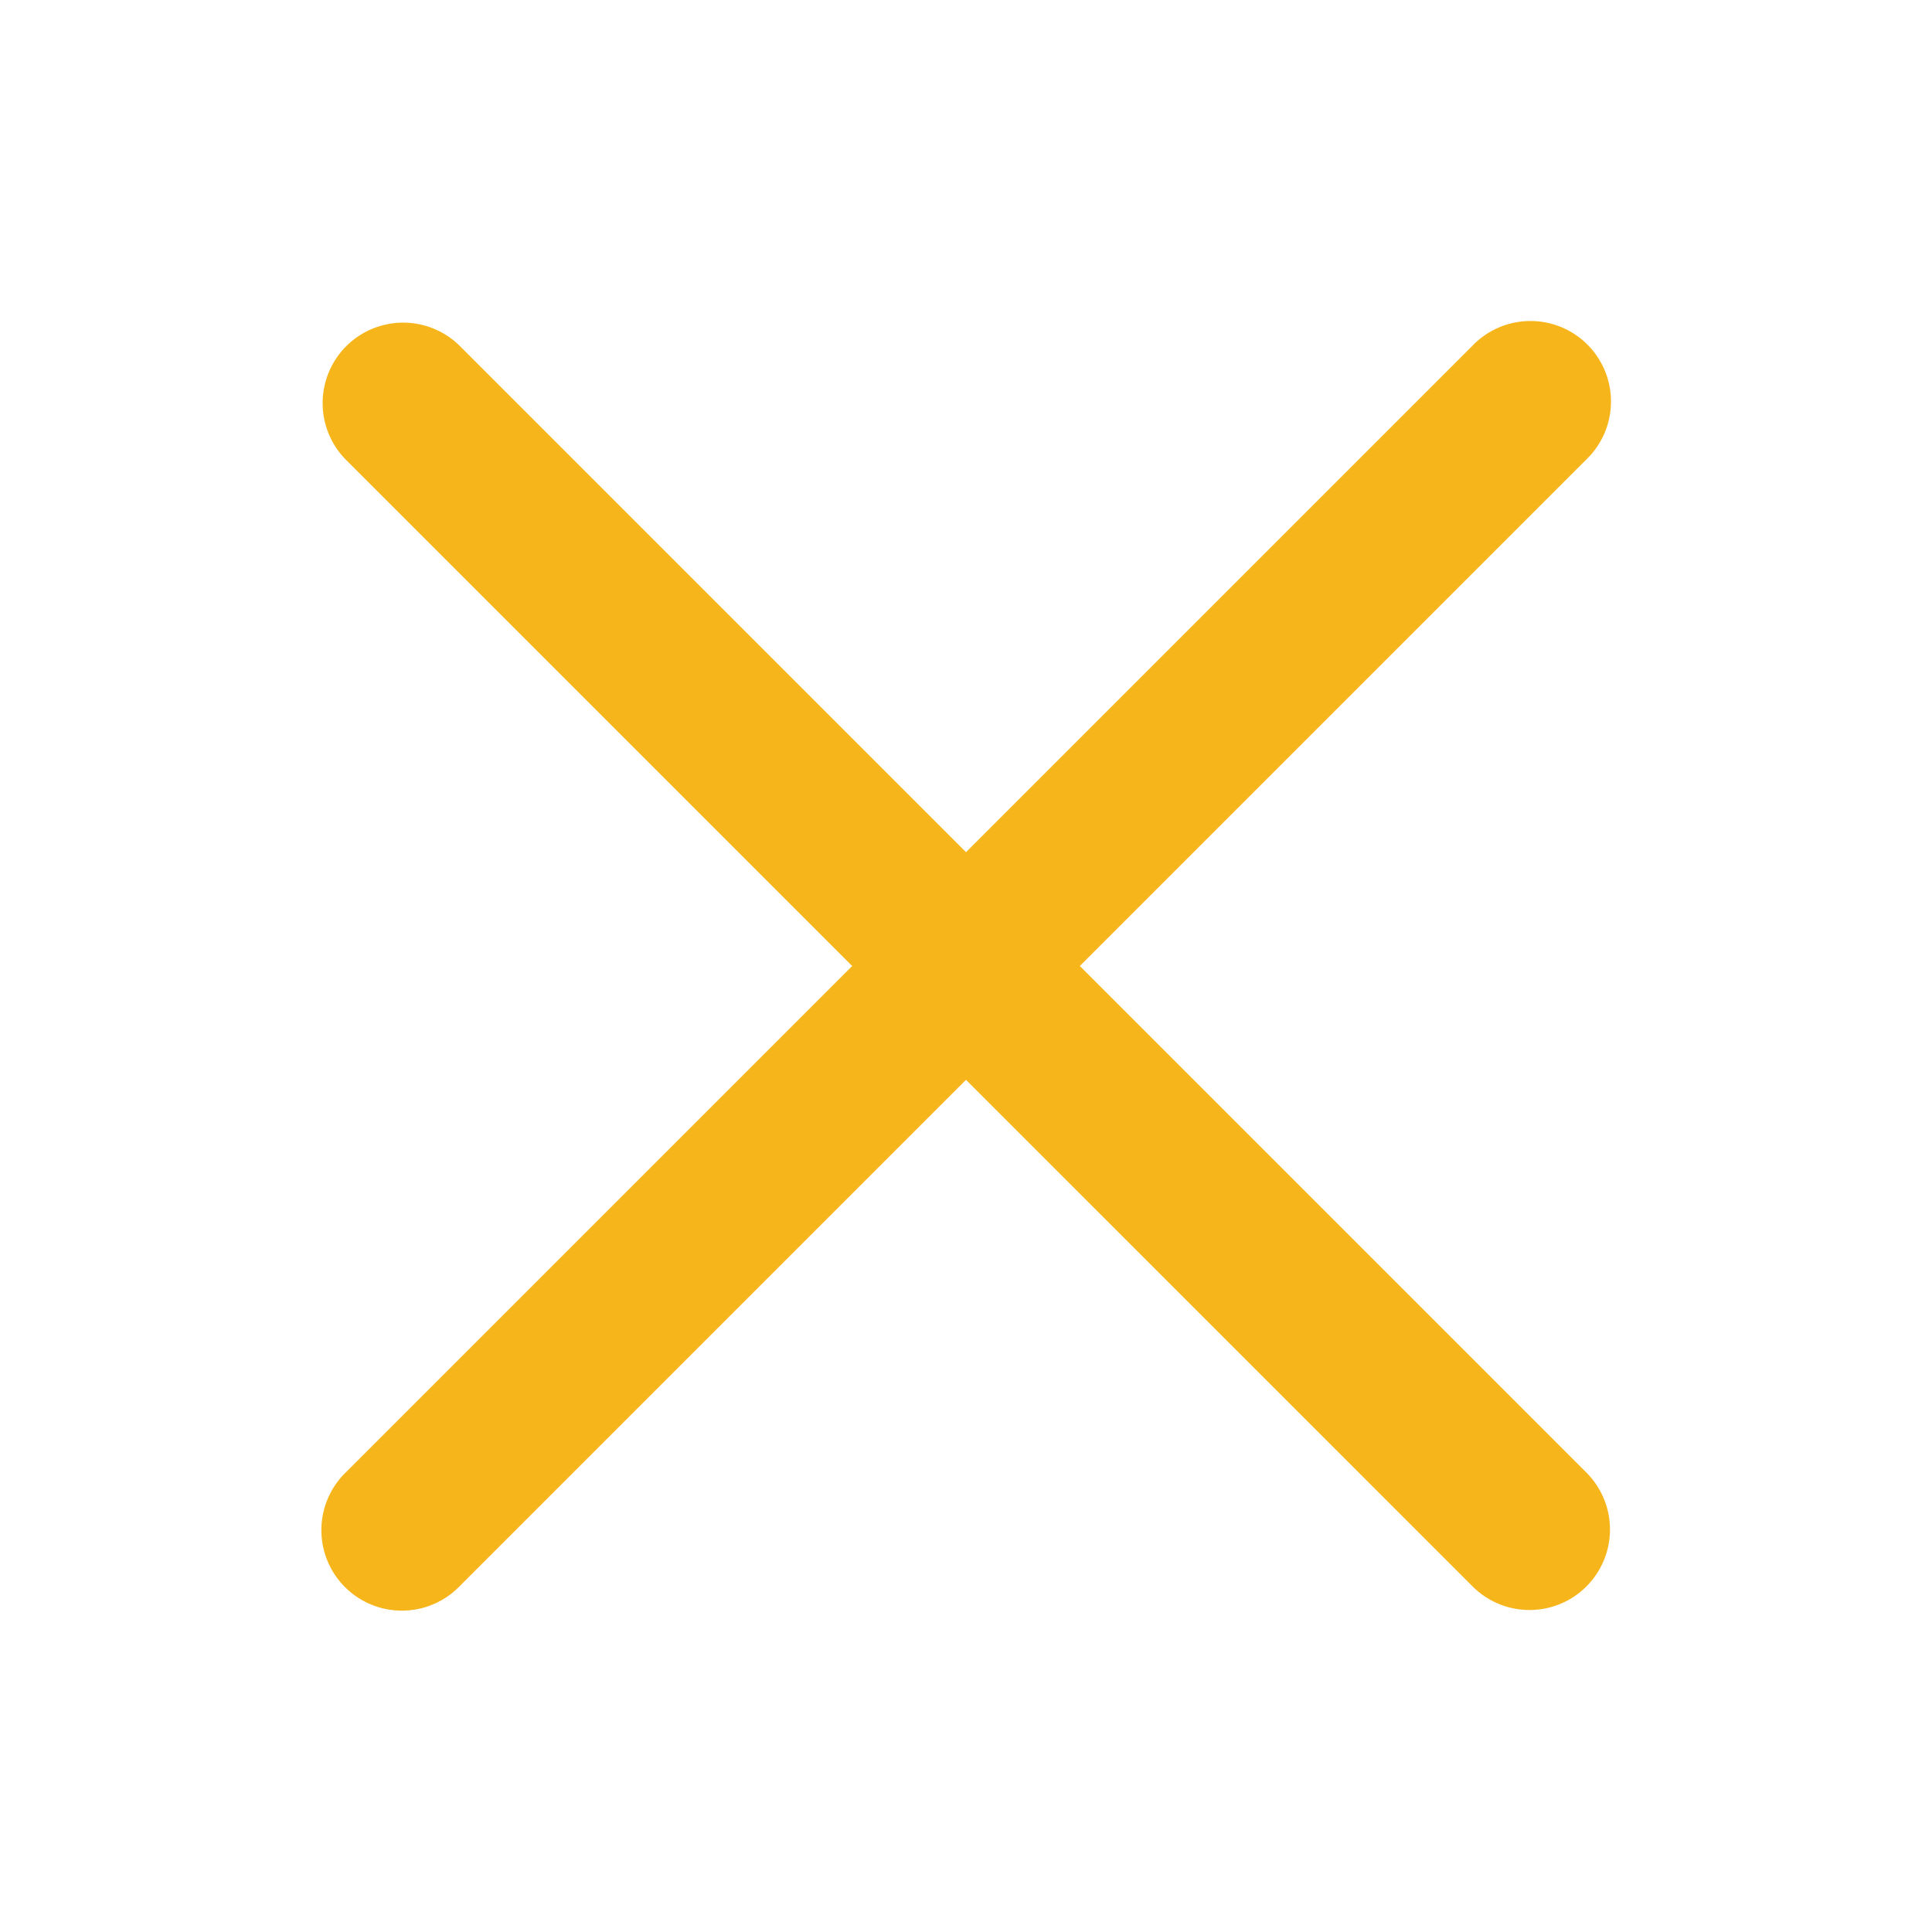 <svg xmlns="http://www.w3.org/2000/svg" xml:space="preserve" viewBox="0 0 96 96" id="Cross">
  <switch>
    <g fill="#f6b61b" class="color000000 svgShape">
      <path d="m53.657 48 25.171-25.172a4 4 0 1 0-5.656-5.656L48 42.343 22.829 17.172a4 4 0 0 0-5.657 5.656L42.344 48 17.172 73.172a4 4 0 1 0 5.657 5.656L48 53.657l25.172 25.171C73.953 79.609 74.977 80 76 80s2.048-.391 2.828-1.172a4 4 0 0 0 0-5.656L53.657 48z" fill="#f6b61b" class="color000000 svgShape"></path>
    </g>
  </switch>
</svg>
